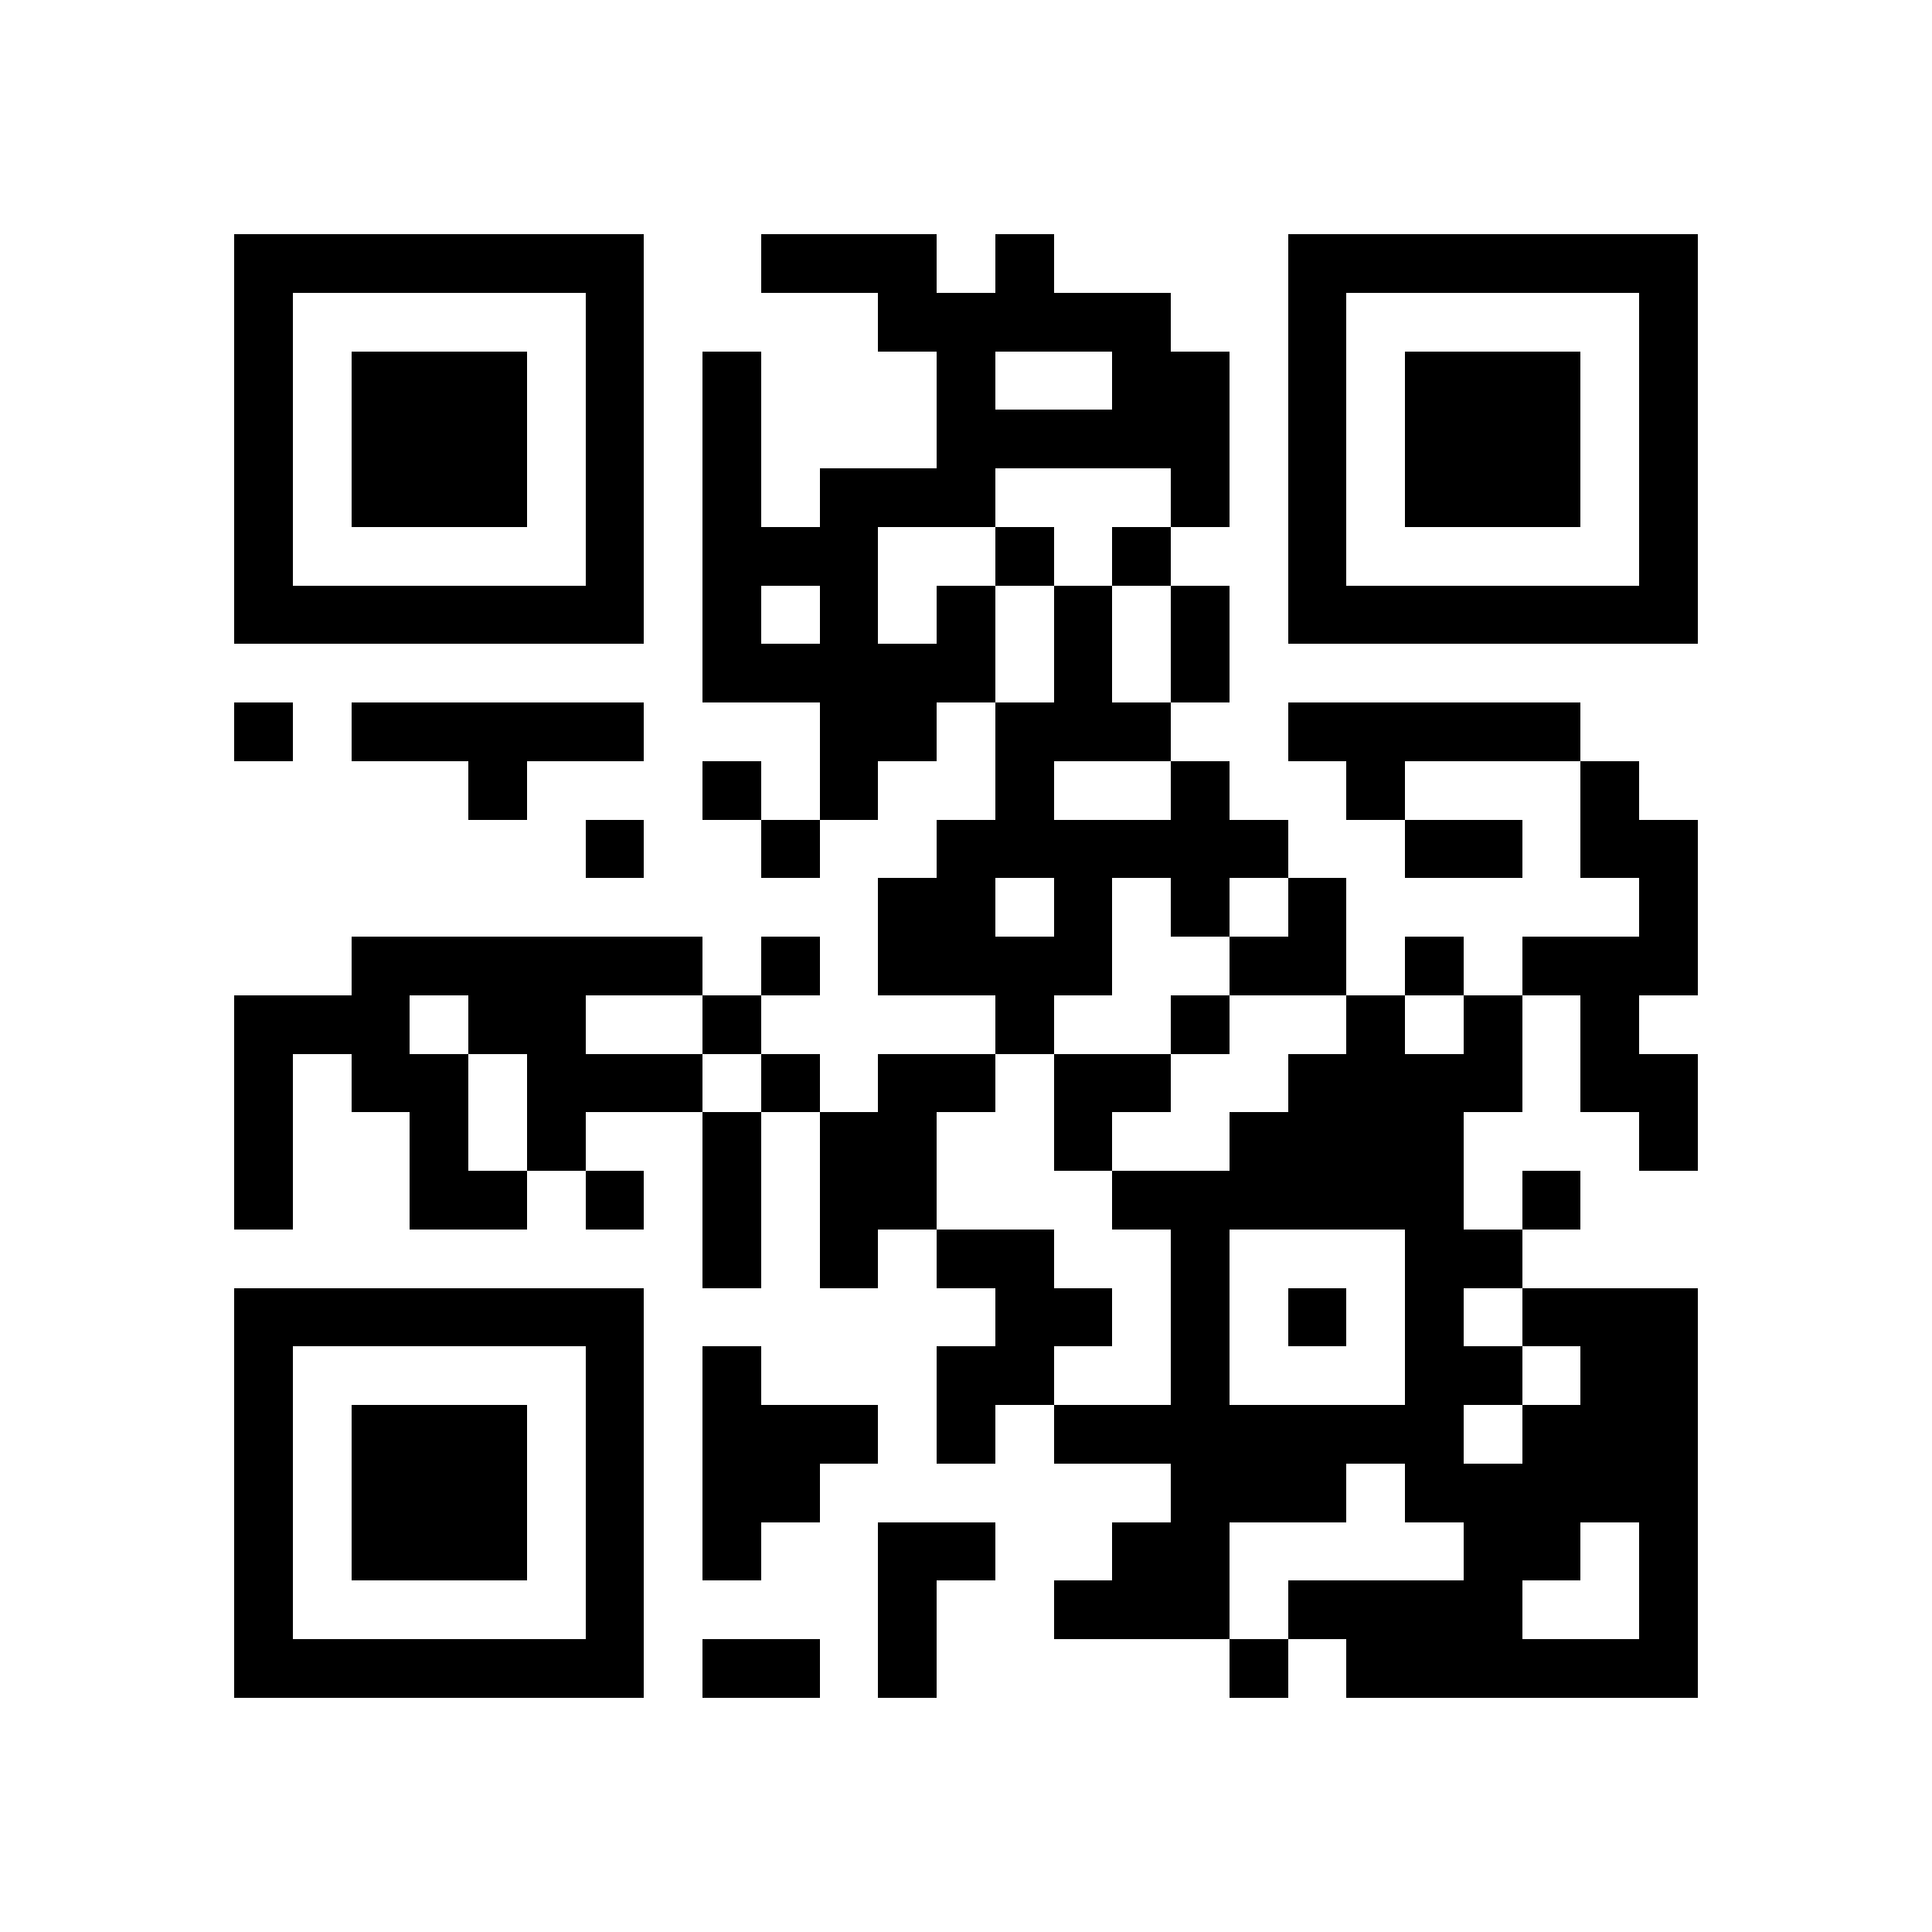 <svg shape-rendering="crispEdges" viewBox="0 0 33 33" height="500" width="500" xmlns="http://www.w3.org/2000/svg"><path d="M4 4.5h7m2 0h3m1 0h1m4 0h7M4 5.5h1m5 0h1m4 0h5m2 0h1m5 0h1M4 6.5h1m1 0h3m1 0h1m1 0h1m3 0h1m2 0h2m1 0h1m1 0h3m1 0h1M4 7.5h1m1 0h3m1 0h1m1 0h1m3 0h5m1 0h1m1 0h3m1 0h1M4 8.5h1m1 0h3m1 0h1m1 0h1m1 0h3m3 0h1m1 0h1m1 0h3m1 0h1M4 9.5h1m5 0h1m1 0h3m2 0h1m1 0h1m2 0h1m5 0h1M4 10.5h7m1 0h1m1 0h1m1 0h1m1 0h1m1 0h1m1 0h7M12 11.5h5m1 0h1m1 0h1M4 12.5h1m1 0h5m3 0h2m1 0h3m2 0h5M8 13.5h1m3 0h1m1 0h1m2 0h1m2 0h1m2 0h1m3 0h1M10 14.5h1m2 0h1m2 0h6m2 0h2m1 0h2M15 15.5h2m1 0h1m1 0h1m1 0h1m5 0h1M6 16.5h6m1 0h1m1 0h4m2 0h2m1 0h1m1 0h3M4 17.5h3m1 0h2m2 0h1m4 0h1m2 0h1m2 0h1m1 0h1m1 0h1M4 18.5h1m1 0h2m1 0h3m1 0h1m1 0h2m1 0h2m2 0h4m1 0h2M4 19.5h1m2 0h1m1 0h1m2 0h1m1 0h2m2 0h1m2 0h4m3 0h1M4 20.5h1m2 0h2m1 0h1m1 0h1m1 0h2m3 0h6m1 0h1M12 21.5h1m1 0h1m1 0h2m2 0h1m3 0h2M4 22.5h7m6 0h2m1 0h1m1 0h1m1 0h1m1 0h3M4 23.5h1m5 0h1m1 0h1m3 0h2m2 0h1m3 0h2m1 0h2M4 24.5h1m1 0h3m1 0h1m1 0h3m1 0h1m1 0h7m1 0h3M4 25.5h1m1 0h3m1 0h1m1 0h2m6 0h3m1 0h5M4 26.5h1m1 0h3m1 0h1m1 0h1m2 0h2m2 0h2m4 0h2m1 0h1M4 27.5h1m5 0h1m4 0h1m2 0h3m1 0h4m2 0h1M4 28.5h7m1 0h2m1 0h1m5 0h1m1 0h6" stroke="#000000"></path></svg>
